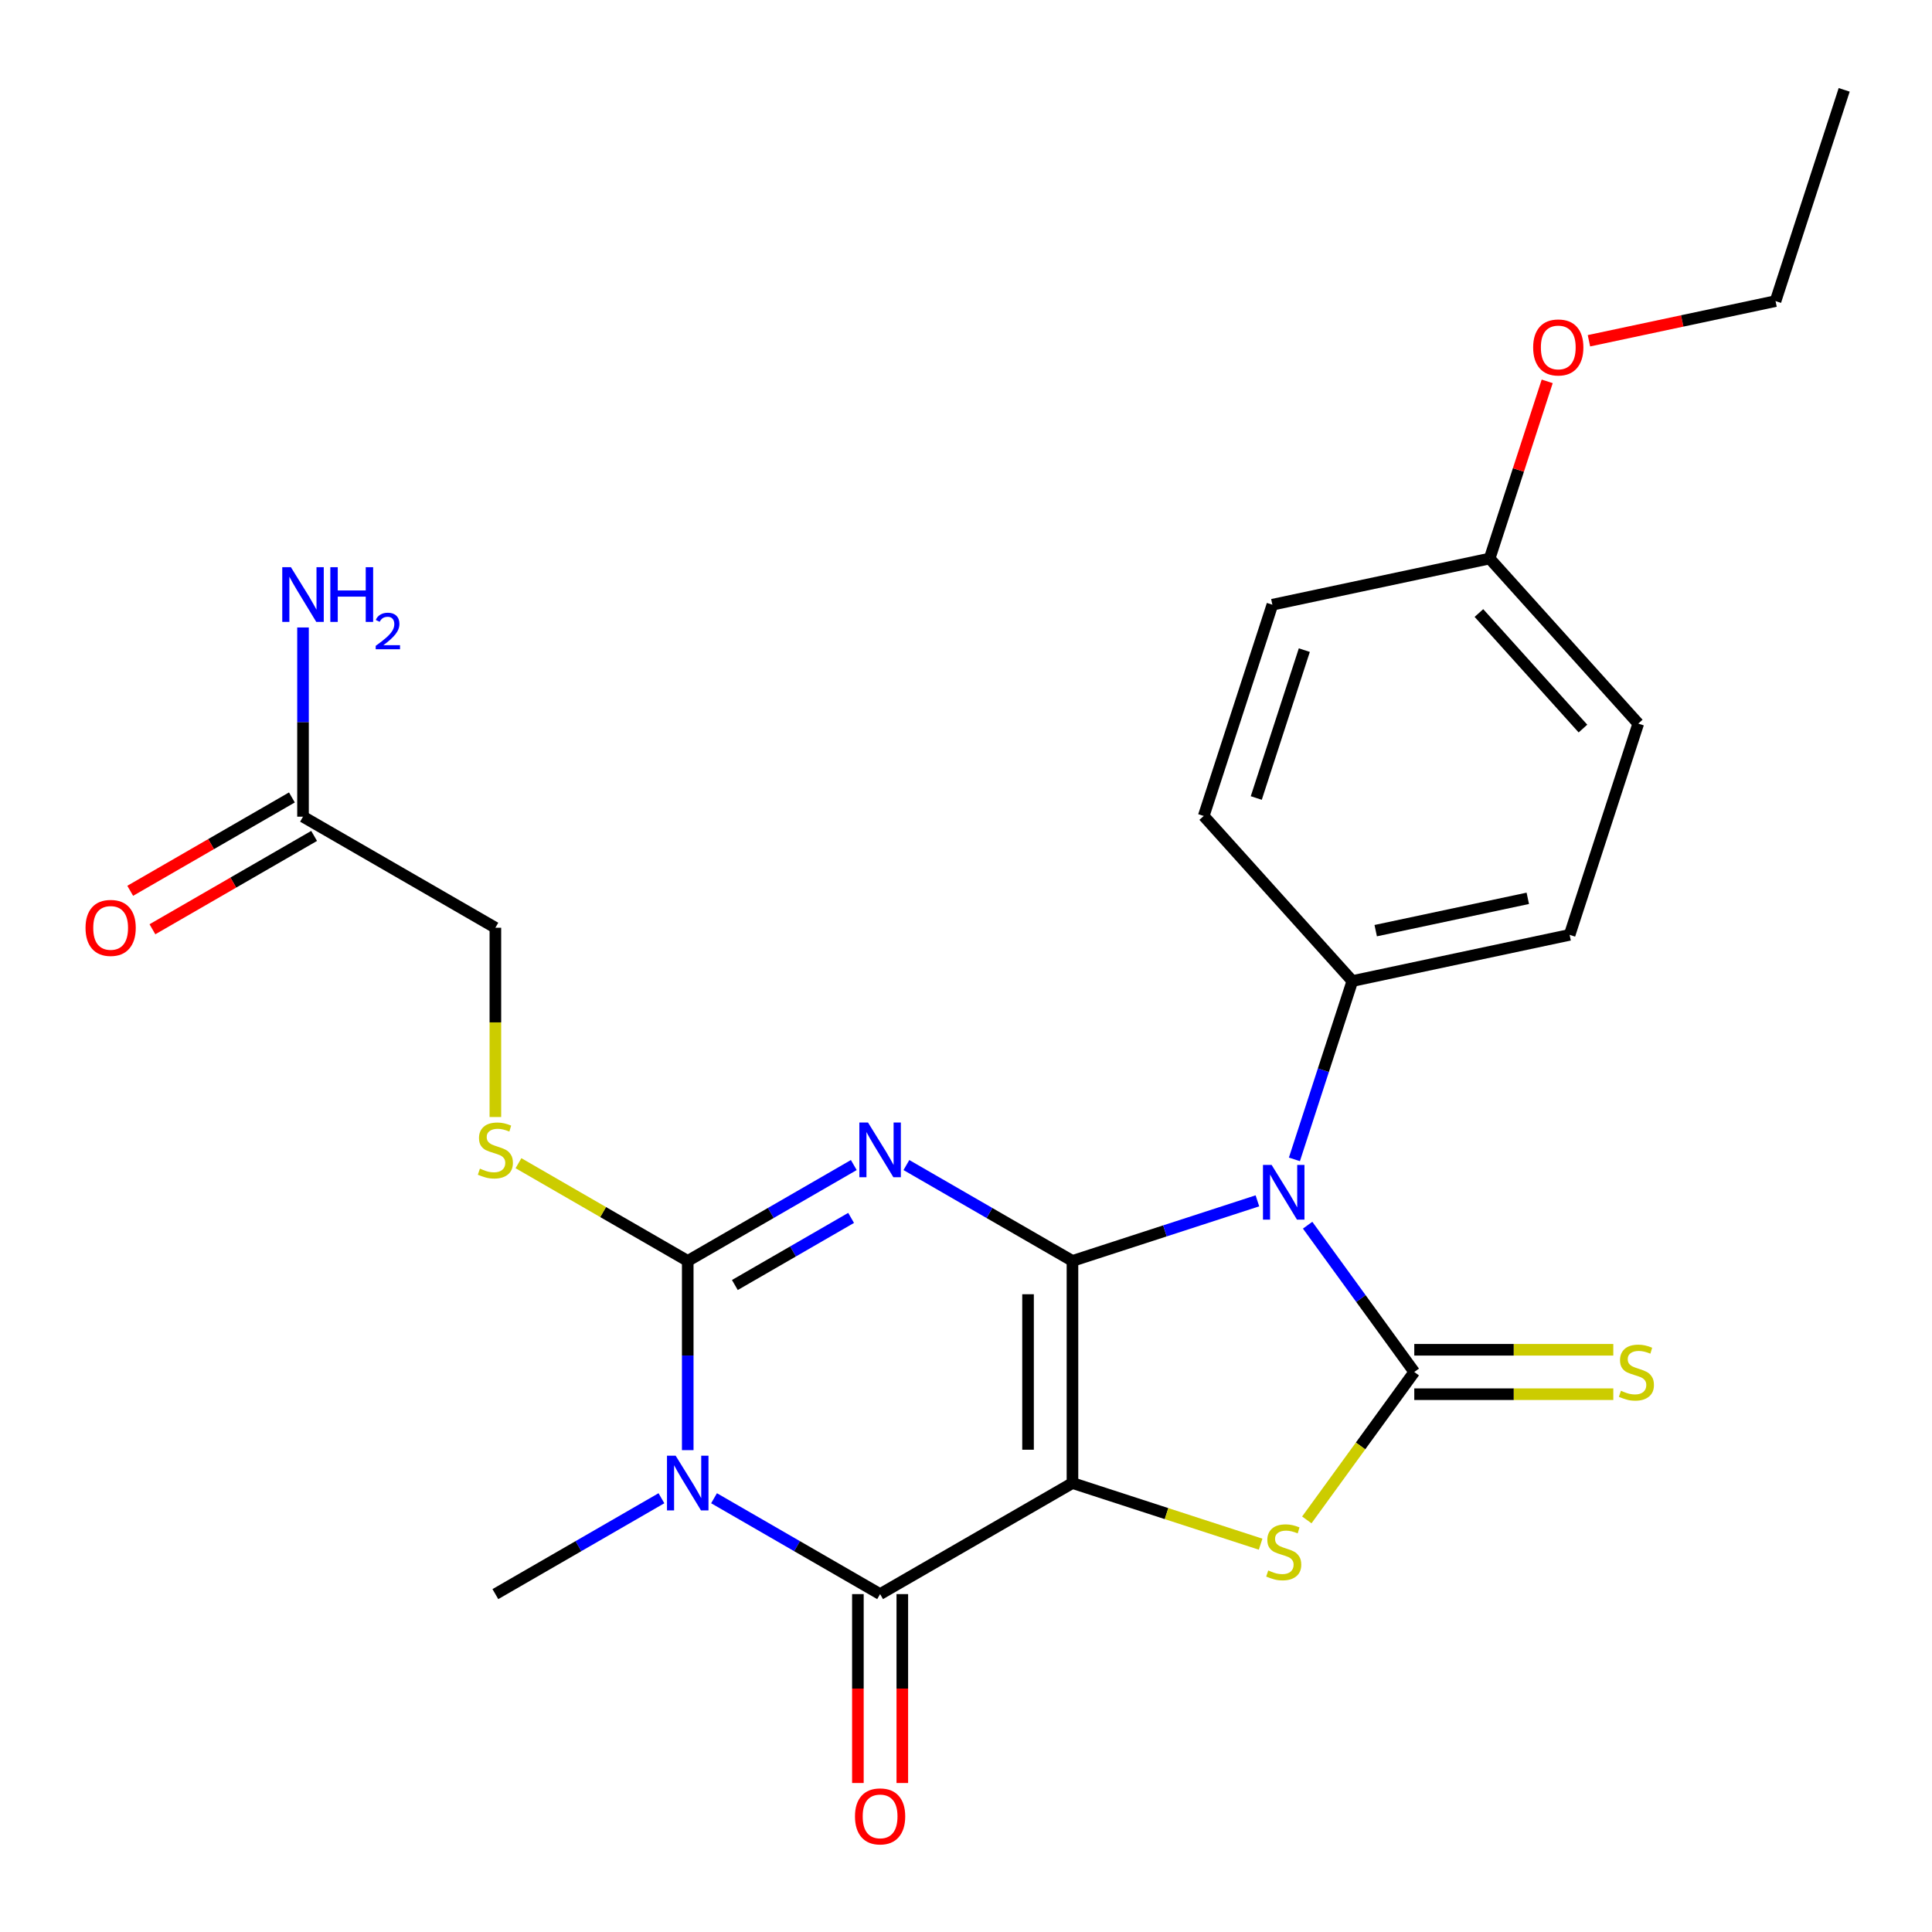 <?xml version='1.0' encoding='iso-8859-1'?>
<svg version='1.1' baseProfile='full'
              xmlns='http://www.w3.org/2000/svg'
                      xmlns:rdkit='http://www.rdkit.org/xml'
                      xmlns:xlink='http://www.w3.org/1999/xlink'
                  xml:space='preserve'
width='1000px' height='1000px' viewBox='0 0 1000 1000'>
<!-- END OF HEADER -->
<rect style='opacity:1.0;fill:#FFFFFF;stroke:none' width='1000' height='1000' x='0' y='0'> </rect>
<path class='bond-0' d='M 555.106,652.653 L 555.106,767.623' style='fill:none;fill-rule:evenodd;stroke:#000000;stroke-width:6px;stroke-linecap:butt;stroke-linejoin:miter;stroke-opacity:1' />
<path class='bond-0' d='M 532.112,669.898 L 532.112,750.377' style='fill:none;fill-rule:evenodd;stroke:#000000;stroke-width:6px;stroke-linecap:butt;stroke-linejoin:miter;stroke-opacity:1' />
<path class='bond-1' d='M 555.106,652.653 L 512.13,627.84' style='fill:none;fill-rule:evenodd;stroke:#000000;stroke-width:6px;stroke-linecap:butt;stroke-linejoin:miter;stroke-opacity:1' />
<path class='bond-1' d='M 512.13,627.84 L 469.153,603.028' style='fill:none;fill-rule:evenodd;stroke:#0000FF;stroke-width:6px;stroke-linecap:butt;stroke-linejoin:miter;stroke-opacity:1' />
<path class='bond-2' d='M 555.106,652.653 L 602.97,637.101' style='fill:none;fill-rule:evenodd;stroke:#000000;stroke-width:6px;stroke-linecap:butt;stroke-linejoin:miter;stroke-opacity:1' />
<path class='bond-2' d='M 602.97,637.101 L 650.835,621.549' style='fill:none;fill-rule:evenodd;stroke:#0000FF;stroke-width:6px;stroke-linecap:butt;stroke-linejoin:miter;stroke-opacity:1' />
<path class='bond-6' d='M 555.106,767.623 L 455.539,825.108' style='fill:none;fill-rule:evenodd;stroke:#000000;stroke-width:6px;stroke-linecap:butt;stroke-linejoin:miter;stroke-opacity:1' />
<path class='bond-7' d='M 555.106,767.623 L 603.8,783.445' style='fill:none;fill-rule:evenodd;stroke:#000000;stroke-width:6px;stroke-linecap:butt;stroke-linejoin:miter;stroke-opacity:1' />
<path class='bond-7' d='M 603.8,783.445 L 652.495,799.266' style='fill:none;fill-rule:evenodd;stroke:#CCCC00;stroke-width:6px;stroke-linecap:butt;stroke-linejoin:miter;stroke-opacity:1' />
<path class='bond-5' d='M 441.925,603.028 L 398.948,627.84' style='fill:none;fill-rule:evenodd;stroke:#0000FF;stroke-width:6px;stroke-linecap:butt;stroke-linejoin:miter;stroke-opacity:1' />
<path class='bond-5' d='M 398.948,627.84 L 355.972,652.653' style='fill:none;fill-rule:evenodd;stroke:#000000;stroke-width:6px;stroke-linecap:butt;stroke-linejoin:miter;stroke-opacity:1' />
<path class='bond-5' d='M 440.529,630.385 L 410.445,647.754' style='fill:none;fill-rule:evenodd;stroke:#0000FF;stroke-width:6px;stroke-linecap:butt;stroke-linejoin:miter;stroke-opacity:1' />
<path class='bond-5' d='M 410.445,647.754 L 380.362,665.122' style='fill:none;fill-rule:evenodd;stroke:#000000;stroke-width:6px;stroke-linecap:butt;stroke-linejoin:miter;stroke-opacity:1' />
<path class='bond-3' d='M 676.825,634.159 L 704.426,672.149' style='fill:none;fill-rule:evenodd;stroke:#0000FF;stroke-width:6px;stroke-linecap:butt;stroke-linejoin:miter;stroke-opacity:1' />
<path class='bond-3' d='M 704.426,672.149 L 732.027,710.138' style='fill:none;fill-rule:evenodd;stroke:#000000;stroke-width:6px;stroke-linecap:butt;stroke-linejoin:miter;stroke-opacity:1' />
<path class='bond-9' d='M 669.984,600.091 L 684.98,553.936' style='fill:none;fill-rule:evenodd;stroke:#0000FF;stroke-width:6px;stroke-linecap:butt;stroke-linejoin:miter;stroke-opacity:1' />
<path class='bond-9' d='M 684.98,553.936 L 699.977,507.782' style='fill:none;fill-rule:evenodd;stroke:#000000;stroke-width:6px;stroke-linecap:butt;stroke-linejoin:miter;stroke-opacity:1' />
<path class='bond-10' d='M 732.027,721.635 L 783.535,721.635' style='fill:none;fill-rule:evenodd;stroke:#000000;stroke-width:6px;stroke-linecap:butt;stroke-linejoin:miter;stroke-opacity:1' />
<path class='bond-10' d='M 783.535,721.635 L 835.043,721.635' style='fill:none;fill-rule:evenodd;stroke:#CCCC00;stroke-width:6px;stroke-linecap:butt;stroke-linejoin:miter;stroke-opacity:1' />
<path class='bond-10' d='M 732.027,698.641 L 783.535,698.641' style='fill:none;fill-rule:evenodd;stroke:#000000;stroke-width:6px;stroke-linecap:butt;stroke-linejoin:miter;stroke-opacity:1' />
<path class='bond-10' d='M 783.535,698.641 L 835.043,698.641' style='fill:none;fill-rule:evenodd;stroke:#CCCC00;stroke-width:6px;stroke-linecap:butt;stroke-linejoin:miter;stroke-opacity:1' />
<path class='bond-25' d='M 732.027,710.138 L 704.215,748.417' style='fill:none;fill-rule:evenodd;stroke:#000000;stroke-width:6px;stroke-linecap:butt;stroke-linejoin:miter;stroke-opacity:1' />
<path class='bond-25' d='M 704.215,748.417 L 676.403,786.697' style='fill:none;fill-rule:evenodd;stroke:#CCCC00;stroke-width:6px;stroke-linecap:butt;stroke-linejoin:miter;stroke-opacity:1' />
<path class='bond-4' d='M 355.972,750.589 L 355.972,701.621' style='fill:none;fill-rule:evenodd;stroke:#0000FF;stroke-width:6px;stroke-linecap:butt;stroke-linejoin:miter;stroke-opacity:1' />
<path class='bond-4' d='M 355.972,701.621 L 355.972,652.653' style='fill:none;fill-rule:evenodd;stroke:#000000;stroke-width:6px;stroke-linecap:butt;stroke-linejoin:miter;stroke-opacity:1' />
<path class='bond-17' d='M 342.358,775.483 L 299.381,800.296' style='fill:none;fill-rule:evenodd;stroke:#0000FF;stroke-width:6px;stroke-linecap:butt;stroke-linejoin:miter;stroke-opacity:1' />
<path class='bond-17' d='M 299.381,800.296 L 256.405,825.108' style='fill:none;fill-rule:evenodd;stroke:#000000;stroke-width:6px;stroke-linecap:butt;stroke-linejoin:miter;stroke-opacity:1' />
<path class='bond-26' d='M 369.586,775.483 L 412.563,800.296' style='fill:none;fill-rule:evenodd;stroke:#0000FF;stroke-width:6px;stroke-linecap:butt;stroke-linejoin:miter;stroke-opacity:1' />
<path class='bond-26' d='M 412.563,800.296 L 455.539,825.108' style='fill:none;fill-rule:evenodd;stroke:#000000;stroke-width:6px;stroke-linecap:butt;stroke-linejoin:miter;stroke-opacity:1' />
<path class='bond-8' d='M 355.972,652.653 L 312.166,627.361' style='fill:none;fill-rule:evenodd;stroke:#000000;stroke-width:6px;stroke-linecap:butt;stroke-linejoin:miter;stroke-opacity:1' />
<path class='bond-8' d='M 312.166,627.361 L 268.359,602.069' style='fill:none;fill-rule:evenodd;stroke:#CCCC00;stroke-width:6px;stroke-linecap:butt;stroke-linejoin:miter;stroke-opacity:1' />
<path class='bond-11' d='M 444.042,825.108 L 444.042,873.996' style='fill:none;fill-rule:evenodd;stroke:#000000;stroke-width:6px;stroke-linecap:butt;stroke-linejoin:miter;stroke-opacity:1' />
<path class='bond-11' d='M 444.042,873.996 L 444.042,922.884' style='fill:none;fill-rule:evenodd;stroke:#FF0000;stroke-width:6px;stroke-linecap:butt;stroke-linejoin:miter;stroke-opacity:1' />
<path class='bond-11' d='M 467.036,825.108 L 467.036,873.996' style='fill:none;fill-rule:evenodd;stroke:#000000;stroke-width:6px;stroke-linecap:butt;stroke-linejoin:miter;stroke-opacity:1' />
<path class='bond-11' d='M 467.036,873.996 L 467.036,922.884' style='fill:none;fill-rule:evenodd;stroke:#FF0000;stroke-width:6px;stroke-linecap:butt;stroke-linejoin:miter;stroke-opacity:1' />
<path class='bond-16' d='M 256.405,578.173 L 256.405,529.186' style='fill:none;fill-rule:evenodd;stroke:#CCCC00;stroke-width:6px;stroke-linecap:butt;stroke-linejoin:miter;stroke-opacity:1' />
<path class='bond-16' d='M 256.405,529.186 L 256.405,480.198' style='fill:none;fill-rule:evenodd;stroke:#000000;stroke-width:6px;stroke-linecap:butt;stroke-linejoin:miter;stroke-opacity:1' />
<path class='bond-14' d='M 699.977,507.782 L 812.435,483.878' style='fill:none;fill-rule:evenodd;stroke:#000000;stroke-width:6px;stroke-linecap:butt;stroke-linejoin:miter;stroke-opacity:1' />
<path class='bond-14' d='M 712.065,481.705 L 790.785,464.972' style='fill:none;fill-rule:evenodd;stroke:#000000;stroke-width:6px;stroke-linecap:butt;stroke-linejoin:miter;stroke-opacity:1' />
<path class='bond-15' d='M 699.977,507.782 L 623.047,422.343' style='fill:none;fill-rule:evenodd;stroke:#000000;stroke-width:6px;stroke-linecap:butt;stroke-linejoin:miter;stroke-opacity:1' />
<path class='bond-12' d='M 156.838,422.713 L 256.405,480.198' style='fill:none;fill-rule:evenodd;stroke:#000000;stroke-width:6px;stroke-linecap:butt;stroke-linejoin:miter;stroke-opacity:1' />
<path class='bond-13' d='M 151.089,412.756 L 109.243,436.916' style='fill:none;fill-rule:evenodd;stroke:#000000;stroke-width:6px;stroke-linecap:butt;stroke-linejoin:miter;stroke-opacity:1' />
<path class='bond-13' d='M 109.243,436.916 L 67.397,461.076' style='fill:none;fill-rule:evenodd;stroke:#FF0000;stroke-width:6px;stroke-linecap:butt;stroke-linejoin:miter;stroke-opacity:1' />
<path class='bond-13' d='M 162.586,432.669 L 120.74,456.829' style='fill:none;fill-rule:evenodd;stroke:#000000;stroke-width:6px;stroke-linecap:butt;stroke-linejoin:miter;stroke-opacity:1' />
<path class='bond-13' d='M 120.74,456.829 L 78.894,480.989' style='fill:none;fill-rule:evenodd;stroke:#FF0000;stroke-width:6px;stroke-linecap:butt;stroke-linejoin:miter;stroke-opacity:1' />
<path class='bond-18' d='M 156.838,422.713 L 156.838,373.745' style='fill:none;fill-rule:evenodd;stroke:#000000;stroke-width:6px;stroke-linecap:butt;stroke-linejoin:miter;stroke-opacity:1' />
<path class='bond-18' d='M 156.838,373.745 L 156.838,324.777' style='fill:none;fill-rule:evenodd;stroke:#0000FF;stroke-width:6px;stroke-linecap:butt;stroke-linejoin:miter;stroke-opacity:1' />
<path class='bond-20' d='M 812.435,483.878 L 847.962,374.535' style='fill:none;fill-rule:evenodd;stroke:#000000;stroke-width:6px;stroke-linecap:butt;stroke-linejoin:miter;stroke-opacity:1' />
<path class='bond-21' d='M 623.047,422.343 L 658.575,312.999' style='fill:none;fill-rule:evenodd;stroke:#000000;stroke-width:6px;stroke-linecap:butt;stroke-linejoin:miter;stroke-opacity:1' />
<path class='bond-21' d='M 650.245,413.047 L 675.114,336.506' style='fill:none;fill-rule:evenodd;stroke:#000000;stroke-width:6px;stroke-linecap:butt;stroke-linejoin:miter;stroke-opacity:1' />
<path class='bond-19' d='M 771.032,289.096 L 658.575,312.999' style='fill:none;fill-rule:evenodd;stroke:#000000;stroke-width:6px;stroke-linecap:butt;stroke-linejoin:miter;stroke-opacity:1' />
<path class='bond-22' d='M 771.032,289.096 L 785.931,243.241' style='fill:none;fill-rule:evenodd;stroke:#000000;stroke-width:6px;stroke-linecap:butt;stroke-linejoin:miter;stroke-opacity:1' />
<path class='bond-22' d='M 785.931,243.241 L 800.83,197.387' style='fill:none;fill-rule:evenodd;stroke:#FF0000;stroke-width:6px;stroke-linecap:butt;stroke-linejoin:miter;stroke-opacity:1' />
<path class='bond-27' d='M 771.032,289.096 L 847.962,374.535' style='fill:none;fill-rule:evenodd;stroke:#000000;stroke-width:6px;stroke-linecap:butt;stroke-linejoin:miter;stroke-opacity:1' />
<path class='bond-27' d='M 765.484,317.298 L 819.335,377.105' style='fill:none;fill-rule:evenodd;stroke:#000000;stroke-width:6px;stroke-linecap:butt;stroke-linejoin:miter;stroke-opacity:1' />
<path class='bond-23' d='M 822.434,176.379 L 870.726,166.114' style='fill:none;fill-rule:evenodd;stroke:#FF0000;stroke-width:6px;stroke-linecap:butt;stroke-linejoin:miter;stroke-opacity:1' />
<path class='bond-23' d='M 870.726,166.114 L 919.018,155.849' style='fill:none;fill-rule:evenodd;stroke:#000000;stroke-width:6px;stroke-linecap:butt;stroke-linejoin:miter;stroke-opacity:1' />
<path class='bond-24' d='M 919.018,155.849 L 954.545,46.506' style='fill:none;fill-rule:evenodd;stroke:#000000;stroke-width:6px;stroke-linecap:butt;stroke-linejoin:miter;stroke-opacity:1' />
<path  class='atom-2' d='M 449.279 581.008
L 458.559 596.008
Q 459.479 597.488, 460.959 600.168
Q 462.439 602.848, 462.519 603.008
L 462.519 581.008
L 466.279 581.008
L 466.279 609.328
L 462.399 609.328
L 452.439 592.928
Q 451.279 591.008, 450.039 588.808
Q 448.839 586.608, 448.479 585.928
L 448.479 609.328
L 444.799 609.328
L 444.799 581.008
L 449.279 581.008
' fill='#0000FF'/>
<path  class='atom-3' d='M 658.189 602.965
L 667.469 617.965
Q 668.389 619.445, 669.869 622.125
Q 671.349 624.805, 671.429 624.965
L 671.429 602.965
L 675.189 602.965
L 675.189 631.285
L 671.309 631.285
L 661.349 614.885
Q 660.189 612.965, 658.949 610.765
Q 657.749 608.565, 657.389 607.885
L 657.389 631.285
L 653.709 631.285
L 653.709 602.965
L 658.189 602.965
' fill='#0000FF'/>
<path  class='atom-5' d='M 349.712 753.463
L 358.992 768.463
Q 359.912 769.943, 361.392 772.623
Q 362.872 775.303, 362.952 775.463
L 362.952 753.463
L 366.712 753.463
L 366.712 781.783
L 362.832 781.783
L 352.872 765.383
Q 351.712 763.463, 350.472 761.263
Q 349.272 759.063, 348.912 758.383
L 348.912 781.783
L 345.232 781.783
L 345.232 753.463
L 349.712 753.463
' fill='#0000FF'/>
<path  class='atom-8' d='M 656.449 812.871
Q 656.769 812.991, 658.089 813.551
Q 659.409 814.111, 660.849 814.471
Q 662.329 814.791, 663.769 814.791
Q 666.449 814.791, 668.009 813.511
Q 669.569 812.191, 669.569 809.911
Q 669.569 808.351, 668.769 807.391
Q 668.009 806.431, 666.809 805.911
Q 665.609 805.391, 663.609 804.791
Q 661.089 804.031, 659.569 803.311
Q 658.089 802.591, 657.009 801.071
Q 655.969 799.551, 655.969 796.991
Q 655.969 793.431, 658.369 791.231
Q 660.809 789.031, 665.609 789.031
Q 668.889 789.031, 672.609 790.591
L 671.689 793.671
Q 668.289 792.271, 665.729 792.271
Q 662.969 792.271, 661.449 793.431
Q 659.929 794.551, 659.969 796.511
Q 659.969 798.031, 660.729 798.951
Q 661.529 799.871, 662.649 800.391
Q 663.809 800.911, 665.729 801.511
Q 668.289 802.311, 669.809 803.111
Q 671.329 803.911, 672.409 805.551
Q 673.529 807.151, 673.529 809.911
Q 673.529 813.831, 670.889 815.951
Q 668.289 818.031, 663.929 818.031
Q 661.409 818.031, 659.489 817.471
Q 657.609 816.951, 655.369 816.031
L 656.449 812.871
' fill='#CCCC00'/>
<path  class='atom-9' d='M 248.405 604.888
Q 248.725 605.008, 250.045 605.568
Q 251.365 606.128, 252.805 606.488
Q 254.285 606.808, 255.725 606.808
Q 258.405 606.808, 259.965 605.528
Q 261.525 604.208, 261.525 601.928
Q 261.525 600.368, 260.725 599.408
Q 259.965 598.448, 258.765 597.928
Q 257.565 597.408, 255.565 596.808
Q 253.045 596.048, 251.525 595.328
Q 250.045 594.608, 248.965 593.088
Q 247.925 591.568, 247.925 589.008
Q 247.925 585.448, 250.325 583.248
Q 252.765 581.048, 257.565 581.048
Q 260.845 581.048, 264.565 582.608
L 263.645 585.688
Q 260.245 584.288, 257.685 584.288
Q 254.925 584.288, 253.405 585.448
Q 251.885 586.568, 251.925 588.528
Q 251.925 590.048, 252.685 590.968
Q 253.485 591.888, 254.605 592.408
Q 255.765 592.928, 257.685 593.528
Q 260.245 594.328, 261.765 595.128
Q 263.285 595.928, 264.365 597.568
Q 265.485 599.168, 265.485 601.928
Q 265.485 605.848, 262.845 607.968
Q 260.245 610.048, 255.885 610.048
Q 253.365 610.048, 251.445 609.488
Q 249.565 608.968, 247.325 608.048
L 248.405 604.888
' fill='#CCCC00'/>
<path  class='atom-11' d='M 838.997 719.858
Q 839.317 719.978, 840.637 720.538
Q 841.957 721.098, 843.397 721.458
Q 844.877 721.778, 846.317 721.778
Q 848.997 721.778, 850.557 720.498
Q 852.117 719.178, 852.117 716.898
Q 852.117 715.338, 851.317 714.378
Q 850.557 713.418, 849.357 712.898
Q 848.157 712.378, 846.157 711.778
Q 843.637 711.018, 842.117 710.298
Q 840.637 709.578, 839.557 708.058
Q 838.517 706.538, 838.517 703.978
Q 838.517 700.418, 840.917 698.218
Q 843.357 696.018, 848.157 696.018
Q 851.437 696.018, 855.157 697.578
L 854.237 700.658
Q 850.837 699.258, 848.277 699.258
Q 845.517 699.258, 843.997 700.418
Q 842.477 701.538, 842.517 703.498
Q 842.517 705.018, 843.277 705.938
Q 844.077 706.858, 845.197 707.378
Q 846.357 707.898, 848.277 708.498
Q 850.837 709.298, 852.357 710.098
Q 853.877 710.898, 854.957 712.538
Q 856.077 714.138, 856.077 716.898
Q 856.077 720.818, 853.437 722.938
Q 850.837 725.018, 846.477 725.018
Q 843.957 725.018, 842.037 724.458
Q 840.157 723.938, 837.917 723.018
L 838.997 719.858
' fill='#CCCC00'/>
<path  class='atom-12' d='M 442.539 940.158
Q 442.539 933.358, 445.899 929.558
Q 449.259 925.758, 455.539 925.758
Q 461.819 925.758, 465.179 929.558
Q 468.539 933.358, 468.539 940.158
Q 468.539 947.038, 465.139 950.958
Q 461.739 954.838, 455.539 954.838
Q 449.299 954.838, 445.899 950.958
Q 442.539 947.078, 442.539 940.158
M 455.539 951.638
Q 459.859 951.638, 462.179 948.758
Q 464.539 945.838, 464.539 940.158
Q 464.539 934.598, 462.179 931.798
Q 459.859 928.958, 455.539 928.958
Q 451.219 928.958, 448.859 931.758
Q 446.539 934.558, 446.539 940.158
Q 446.539 945.878, 448.859 948.758
Q 451.219 951.638, 455.539 951.638
' fill='#FF0000'/>
<path  class='atom-14' d='M 44.271 480.278
Q 44.271 473.478, 47.631 469.678
Q 50.991 465.878, 57.271 465.878
Q 63.551 465.878, 66.911 469.678
Q 70.271 473.478, 70.271 480.278
Q 70.271 487.158, 66.871 491.078
Q 63.471 494.958, 57.271 494.958
Q 51.031 494.958, 47.631 491.078
Q 44.271 487.198, 44.271 480.278
M 57.271 491.758
Q 61.591 491.758, 63.911 488.878
Q 66.271 485.958, 66.271 480.278
Q 66.271 474.718, 63.911 471.918
Q 61.591 469.078, 57.271 469.078
Q 52.951 469.078, 50.591 471.878
Q 48.271 474.678, 48.271 480.278
Q 48.271 485.998, 50.591 488.878
Q 52.951 491.758, 57.271 491.758
' fill='#FF0000'/>
<path  class='atom-19' d='M 150.578 293.582
L 159.858 308.582
Q 160.778 310.062, 162.258 312.742
Q 163.738 315.422, 163.818 315.582
L 163.818 293.582
L 167.578 293.582
L 167.578 321.902
L 163.698 321.902
L 153.738 305.502
Q 152.578 303.582, 151.338 301.382
Q 150.138 299.182, 149.778 298.502
L 149.778 321.902
L 146.098 321.902
L 146.098 293.582
L 150.578 293.582
' fill='#0000FF'/>
<path  class='atom-19' d='M 170.978 293.582
L 174.818 293.582
L 174.818 305.622
L 189.298 305.622
L 189.298 293.582
L 193.138 293.582
L 193.138 321.902
L 189.298 321.902
L 189.298 308.822
L 174.818 308.822
L 174.818 321.902
L 170.978 321.902
L 170.978 293.582
' fill='#0000FF'/>
<path  class='atom-19' d='M 194.511 320.909
Q 195.197 319.14, 196.834 318.163
Q 198.471 317.16, 200.741 317.16
Q 203.566 317.16, 205.15 318.691
Q 206.734 320.222, 206.734 322.942
Q 206.734 325.714, 204.675 328.301
Q 202.642 330.888, 198.418 333.95
L 207.051 333.95
L 207.051 336.062
L 194.458 336.062
L 194.458 334.294
Q 197.943 331.812, 200.002 329.964
Q 202.087 328.116, 203.091 326.453
Q 204.094 324.79, 204.094 323.074
Q 204.094 321.278, 203.196 320.275
Q 202.299 319.272, 200.741 319.272
Q 199.236 319.272, 198.233 319.879
Q 197.23 320.486, 196.517 321.833
L 194.511 320.909
' fill='#0000FF'/>
<path  class='atom-23' d='M 793.56 179.833
Q 793.56 173.033, 796.92 169.233
Q 800.28 165.433, 806.56 165.433
Q 812.84 165.433, 816.2 169.233
Q 819.56 173.033, 819.56 179.833
Q 819.56 186.713, 816.16 190.633
Q 812.76 194.513, 806.56 194.513
Q 800.32 194.513, 796.92 190.633
Q 793.56 186.753, 793.56 179.833
M 806.56 191.313
Q 810.88 191.313, 813.2 188.433
Q 815.56 185.513, 815.56 179.833
Q 815.56 174.273, 813.2 171.473
Q 810.88 168.633, 806.56 168.633
Q 802.24 168.633, 799.88 171.433
Q 797.56 174.233, 797.56 179.833
Q 797.56 185.553, 799.88 188.433
Q 802.24 191.313, 806.56 191.313
' fill='#FF0000'/>
</svg>
